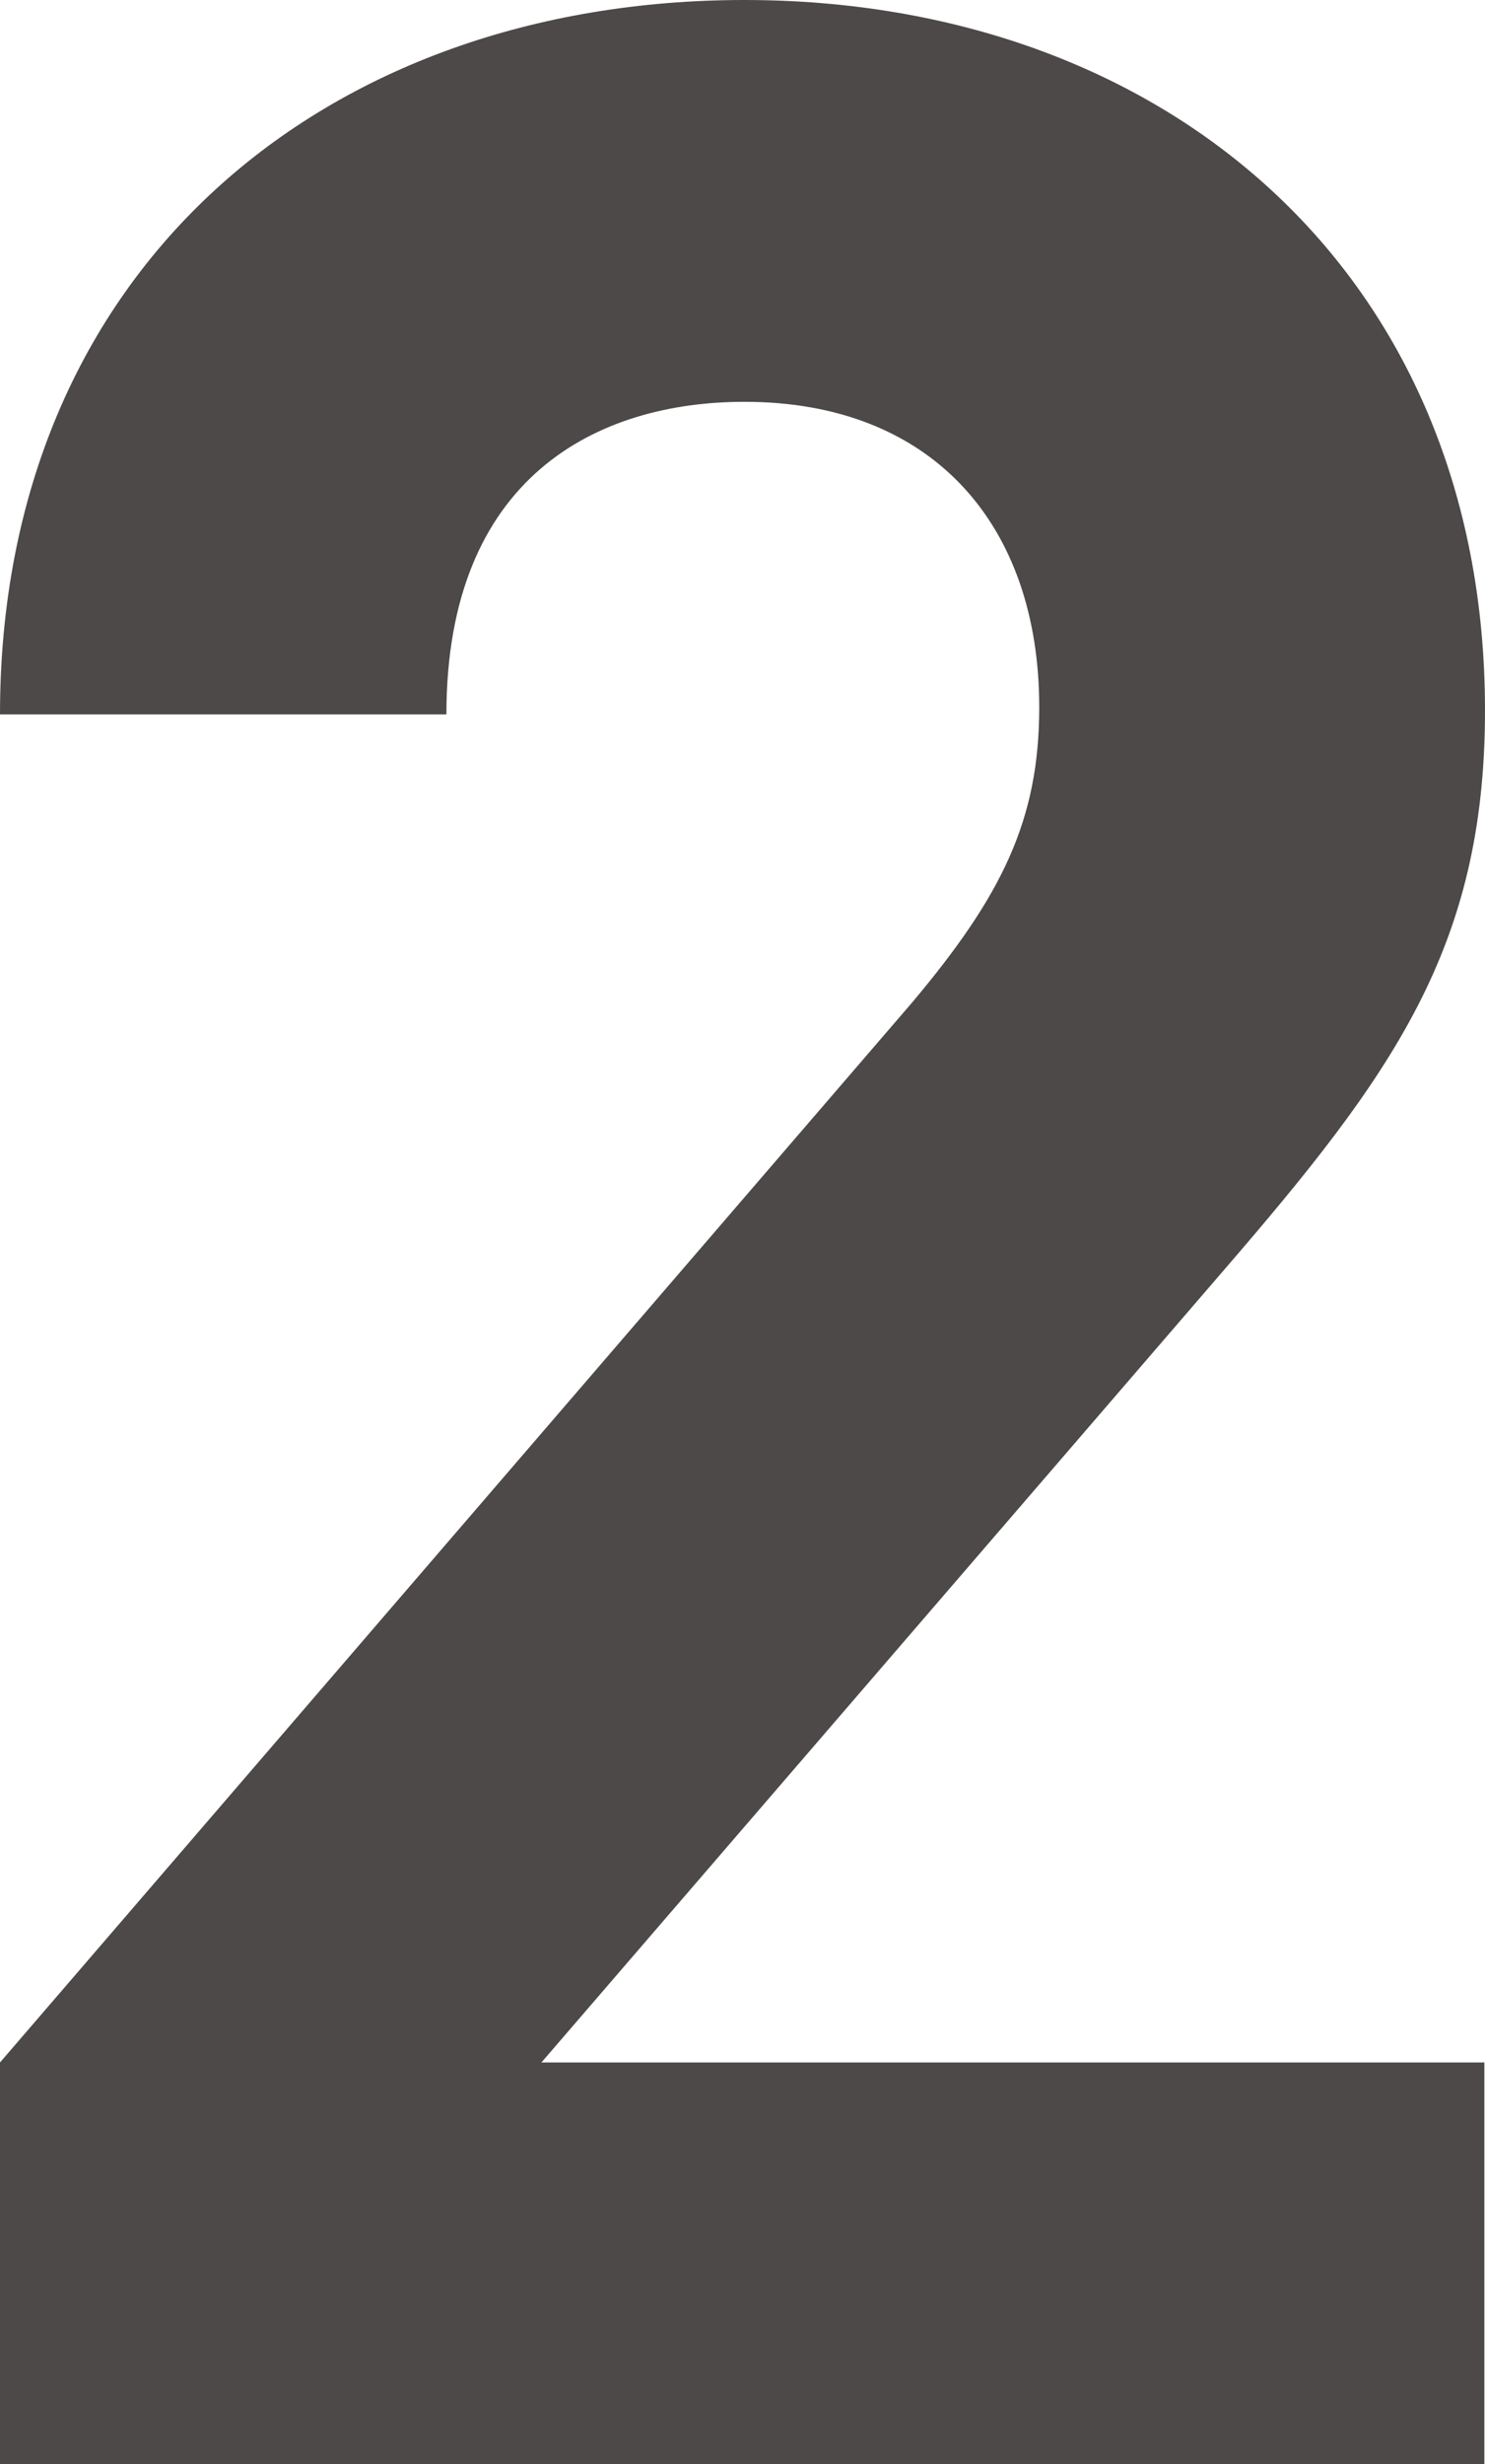 <?xml version="1.0" encoding="UTF-8"?>
<svg xmlns="http://www.w3.org/2000/svg" id="_レイヤー_2" viewBox="0 0 22.82 37.84"><defs><style>.cls-1{fill:#4c4948;stroke-width:0px;}</style></defs><g id="_レイヤー_1-2"><path class="cls-1" d="m0,37.84v-6.17L14.02,15.39c1.37-1.63,1.95-2.79,1.95-4.53,0-2.79-1.63-4.69-4.53-4.69-2.27,0-4.58,1.16-4.58,4.8H0C0,4.11,5.01,0,11.44,0s11.38,4.16,11.38,10.91c0,3.64-1.42,5.59-4.01,8.59l-10.49,12.17h14.49v6.17H0Z"/></g></svg>

